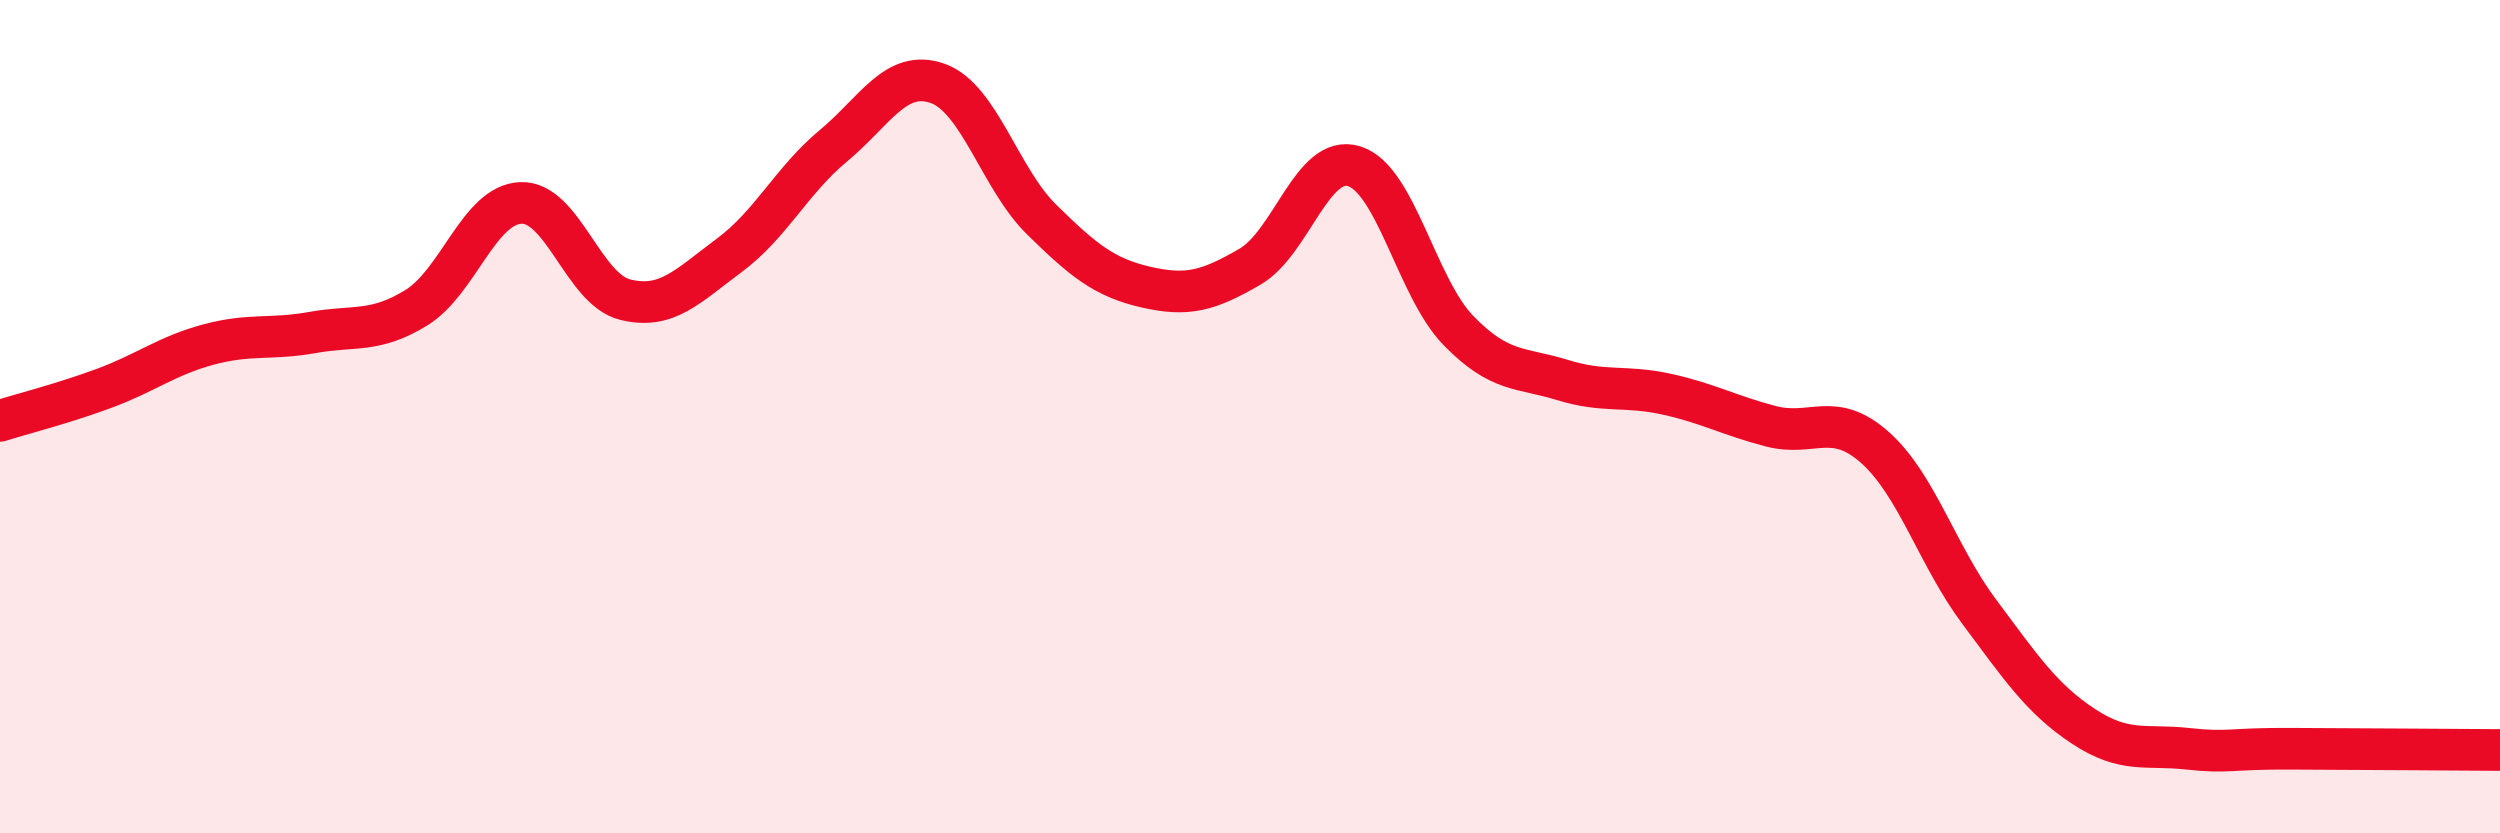 
    <svg width="60" height="20" viewBox="0 0 60 20" xmlns="http://www.w3.org/2000/svg">
      <path
        d="M 0,10.1 C 0.5,9.94 1.5,9.69 2.5,9.32 C 3.5,8.95 4,8.54 5,8.27 C 6,8 6.5,8.16 7.5,7.98 C 8.5,7.8 9,8 10,7.38 C 11,6.76 11.5,4.91 12.5,4.87 C 13.5,4.83 14,6.94 15,7.19 C 16,7.44 16.5,6.87 17.5,6.13 C 18.5,5.39 19,4.33 20,3.5 C 21,2.67 21.5,1.65 22.5,2 C 23.5,2.35 24,4.29 25,5.27 C 26,6.25 26.5,6.66 27.5,6.89 C 28.5,7.12 29,6.98 30,6.4 C 31,5.82 31.5,3.68 32.5,3.99 C 33.5,4.3 34,6.9 35,7.93 C 36,8.96 36.5,8.81 37.5,9.12 C 38.5,9.43 39,9.24 40,9.46 C 41,9.68 41.5,9.97 42.5,10.23 C 43.5,10.49 44,9.85 45,10.74 C 46,11.63 46.5,13.34 47.5,14.68 C 48.5,16.02 49,16.77 50,17.43 C 51,18.09 51.5,17.86 52.5,17.97 C 53.5,18.08 53.5,17.96 55,17.97 C 56.5,17.98 59,17.99 60,18L60 20L0 20Z"
        fill="#EB0A25"
        opacity="0.1"
        stroke-linecap="round"
        stroke-linejoin="round"
      />
      <path
        d="M 0,10.1 C 0.5,9.94 1.5,9.69 2.5,9.32 C 3.5,8.95 4,8.54 5,8.27 C 6,8 6.5,8.16 7.5,7.98 C 8.5,7.8 9,8 10,7.38 C 11,6.76 11.5,4.91 12.5,4.87 C 13.5,4.83 14,6.94 15,7.19 C 16,7.44 16.5,6.87 17.5,6.13 C 18.5,5.39 19,4.33 20,3.5 C 21,2.67 21.5,1.65 22.5,2 C 23.5,2.35 24,4.29 25,5.27 C 26,6.25 26.5,6.66 27.5,6.89 C 28.5,7.12 29,6.98 30,6.4 C 31,5.82 31.5,3.68 32.5,3.99 C 33.5,4.3 34,6.9 35,7.93 C 36,8.96 36.5,8.81 37.5,9.12 C 38.5,9.43 39,9.24 40,9.46 C 41,9.68 41.5,9.97 42.5,10.23 C 43.5,10.49 44,9.85 45,10.74 C 46,11.63 46.5,13.34 47.5,14.68 C 48.5,16.02 49,16.77 50,17.43 C 51,18.09 51.5,17.86 52.5,17.97 C 53.5,18.08 53.5,17.96 55,17.97 C 56.5,17.98 59,17.99 60,18"
        stroke="#EB0A25"
        stroke-width="1"
        fill="none"
        stroke-linecap="round"
        stroke-linejoin="round"
      />
    </svg>
  